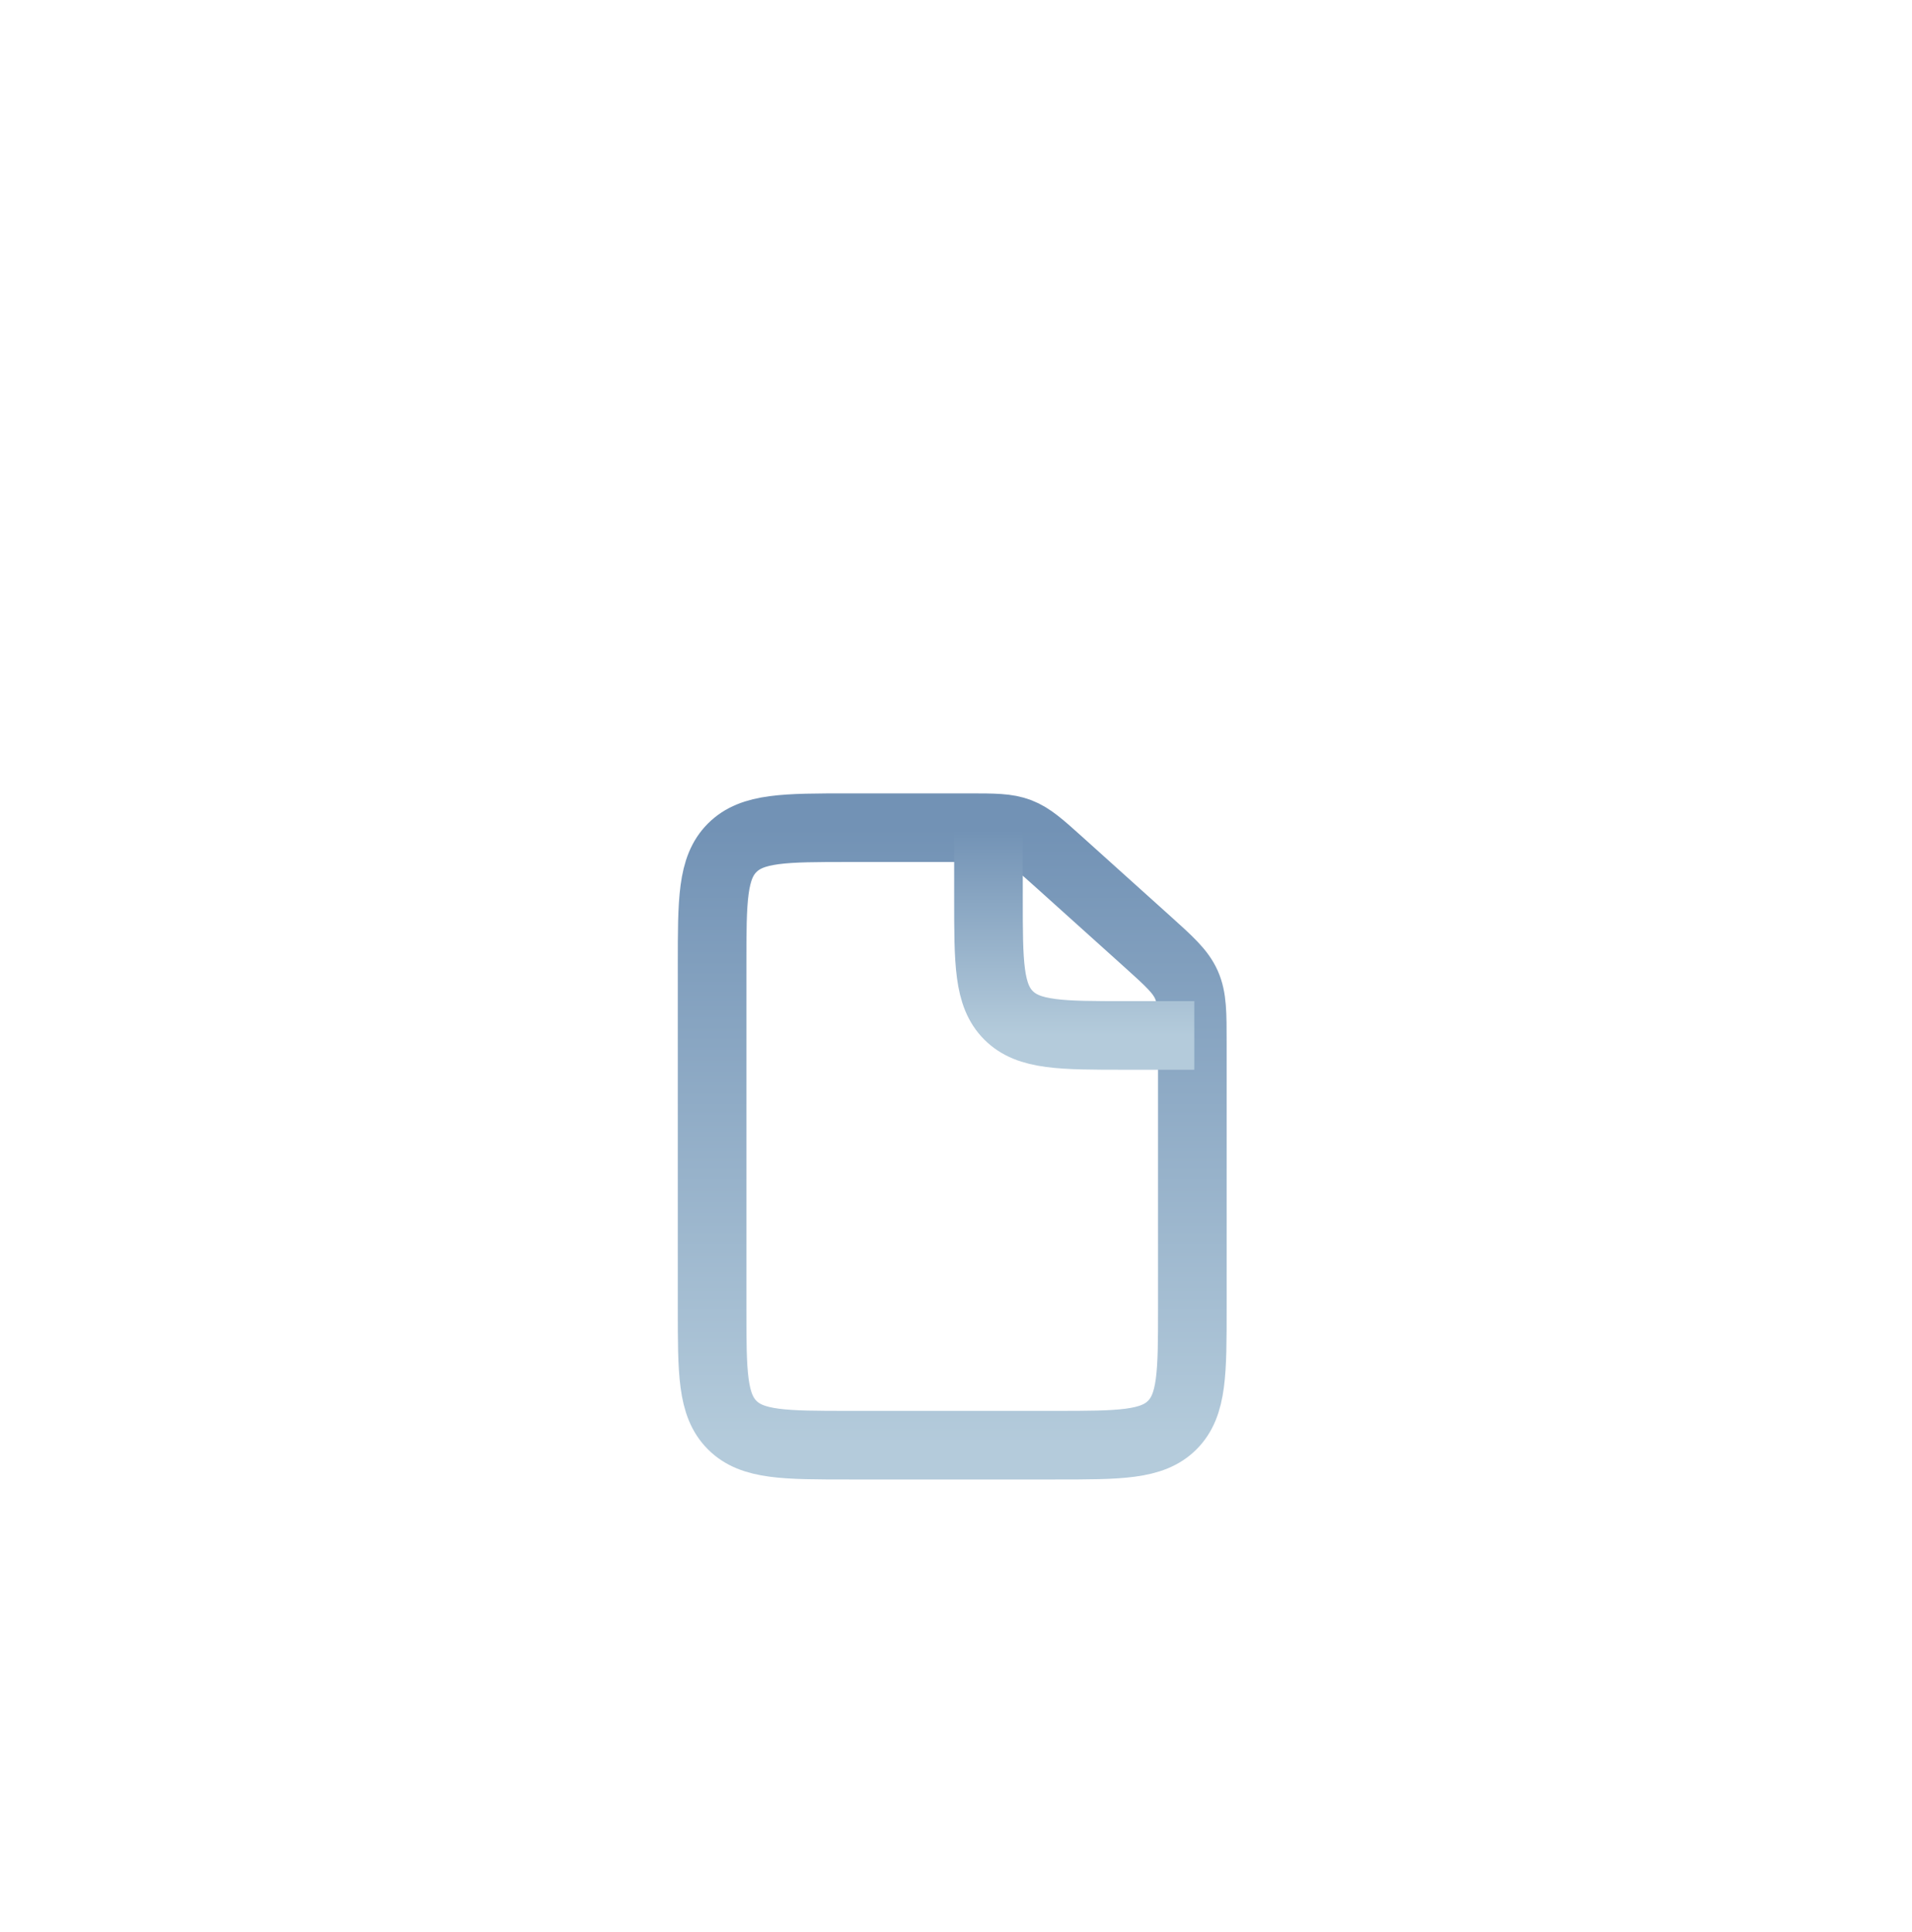 <?xml version="1.0" encoding="UTF-8"?> <svg xmlns="http://www.w3.org/2000/svg" width="476" height="481" viewBox="0 0 476 481" fill="none"><g filter="url(#filter0_d_2011_2933)"><g clip-path="url(#clip0_2011_2933)"><path d="M177.278 206.006V291.406C177.278 307.51 177.278 315.561 182.281 320.564C187.284 325.566 195.335 325.566 211.438 325.566H262.678C278.782 325.566 286.833 325.566 291.836 320.564C296.838 315.561 296.838 307.51 296.838 291.406V225.49C296.838 217.998 296.838 214.252 295.361 210.934C293.883 207.617 291.099 205.111 285.53 200.099L263.882 180.616C259.066 176.281 256.658 174.114 253.703 172.98C250.749 171.846 247.509 171.846 241.03 171.846H211.438C195.335 171.846 187.284 171.846 182.281 176.849C177.278 181.852 177.278 189.903 177.278 206.006Z" stroke="url(#paint0_linear_2011_2933)" stroke-width="17.08"></path><path d="M246.082 172.326V189.406C246.082 205.509 246.082 213.561 251.085 218.563C256.087 223.566 264.139 223.566 280.242 223.566H297.322" stroke="url(#paint1_linear_2011_2933)" stroke-width="17.08"></path></g></g><defs><filter id="filter0_d_2011_2933" x="-85.496" y="-51.297" width="646.074" height="651.897" filterUnits="userSpaceOnUse" color-interpolation-filters="sRGB"><feFlood flood-opacity="0" result="BackgroundImageFix"></feFlood><feColorMatrix in="SourceAlpha" type="matrix" values="0 0 0 0 0 0 0 0 0 0 0 0 0 0 0 0 0 0 127 0" result="hardAlpha"></feColorMatrix><feOffset dy="34.198"></feOffset><feGaussianBlur stdDeviation="42.748"></feGaussianBlur><feColorMatrix type="matrix" values="0 0 0 0 0 0 0 0 0 0 0 0 0 0 0 0 0 0 0.2 0"></feColorMatrix><feBlend mode="normal" in2="BackgroundImageFix" result="effect1_dropShadow_2011_2933"></feBlend><feBlend mode="normal" in="SourceGraphic" in2="effect1_dropShadow_2011_2933" result="shape"></feBlend></filter><linearGradient id="paint0_linear_2011_2933" x1="237.058" y1="171.846" x2="237.058" y2="325.566" gradientUnits="userSpaceOnUse"><stop stop-color="#7292B5"></stop><stop offset="1" stop-color="#B4CBDB"></stop></linearGradient><linearGradient id="paint1_linear_2011_2933" x1="271.702" y1="172.326" x2="271.702" y2="223.566" gradientUnits="userSpaceOnUse"><stop stop-color="#7292B5"></stop><stop offset="1" stop-color="#B4CBDB"></stop></linearGradient><clipPath id="clip0_2011_2933"><rect width="204.96" height="204.96" fill="white" transform="translate(135.062 146.706)"></rect></clipPath></defs></svg> 